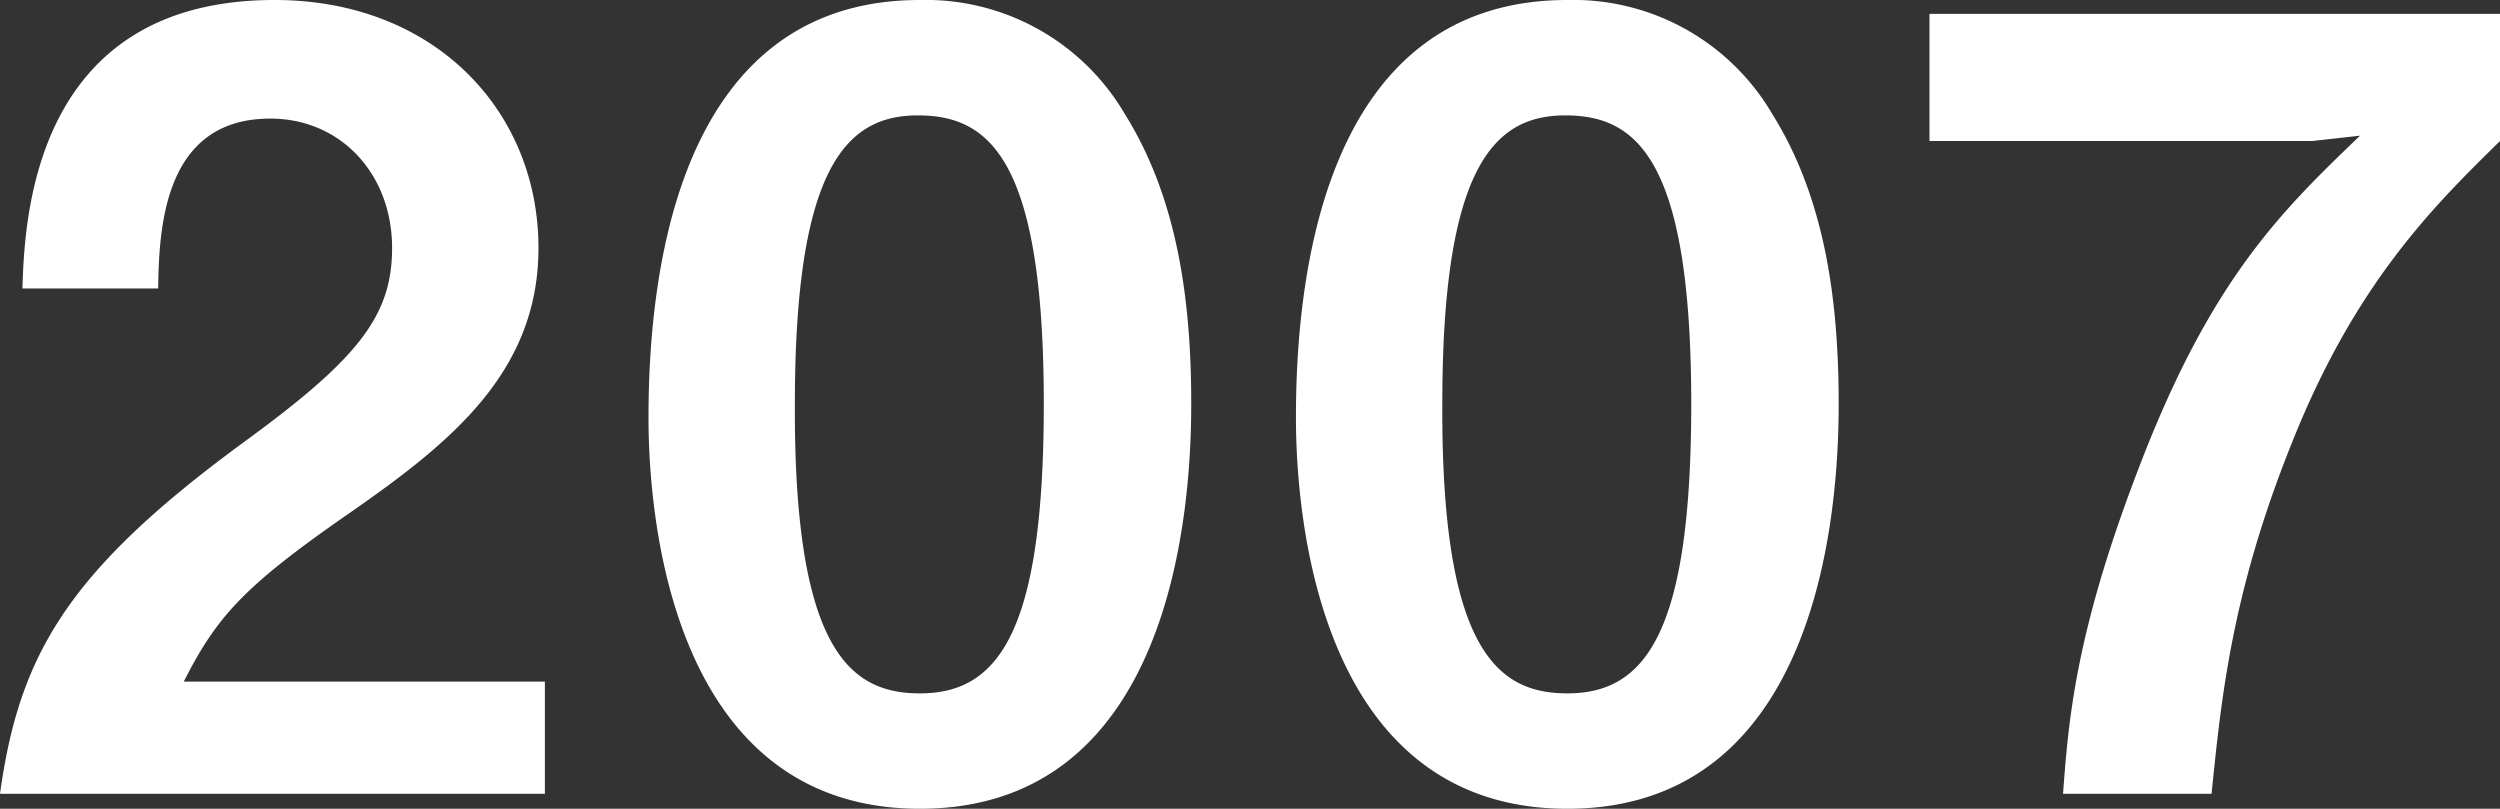 <svg xmlns="http://www.w3.org/2000/svg" width="187.2" height="60.56" viewBox="0 0 187.2 60.56">
  <rect x="0" y="0" width="187.2" height="60.56" fill="#333333" stroke="none"/>
  <path id="パス_71438" data-name="パス 71438" d="M42.64,0V-8.4H15.6c2.48-4.88,4.48-7.12,12.32-12.56,7.6-5.28,14.24-10.56,14.24-19.92,0-10.24-7.76-18.56-19.76-18.56-18.08,0-18.72,16.4-18.88,21.6H13.68c.08-4.32.32-12.72,8.4-12.72,5.28,0,9.12,4.16,9.12,9.68,0,5.12-2.56,8.32-11.12,14.56C6.88-16.64,3.28-10.4,1.84,0Zm48.4-29.2c0-7.52-.96-15.28-4.96-21.68a17.27,17.27,0,0,0-15.36-8.56c-18.64,0-20.32,21.68-20.32,31.28,0,7.52,1.76,29.28,20.32,29.28C89.84,1.12,91.04-21.84,91.04-29.2ZM80-29.2C80-12,76.56-7.52,70.72-7.52c-5.2,0-9.44-3.2-9.36-21.68,0-17.68,3.84-21.6,9.2-21.6C75.84-50.8,80-47.68,80-29.2Zm59.52,0c0-7.52-.96-15.28-4.96-21.68a17.27,17.27,0,0,0-15.36-8.56c-18.64,0-20.32,21.68-20.32,31.28,0,7.52,1.76,29.28,20.32,29.28C138.32,1.12,139.52-21.84,139.52-29.2Zm-11.04,0c0,17.2-3.44,21.68-9.28,21.68-5.2,0-9.44-3.2-9.36-21.68,0-17.68,3.84-21.6,9.2-21.6C124.32-50.8,128.48-47.68,128.48-29.2Zm60.56-19.68V-58.4H146.32v9.52h28.64l3.6-.4c-6,5.76-11.28,10.88-16.72,25.28-4.64,12.16-5.12,18.64-5.52,24h11.12c.72-6.96,1.44-14.88,6-26.24C178.24-38.32,184.16-44.08,189.04-48.88Z" transform="translate(-1.84 59.44)" fill="#fff"/>
</svg>
